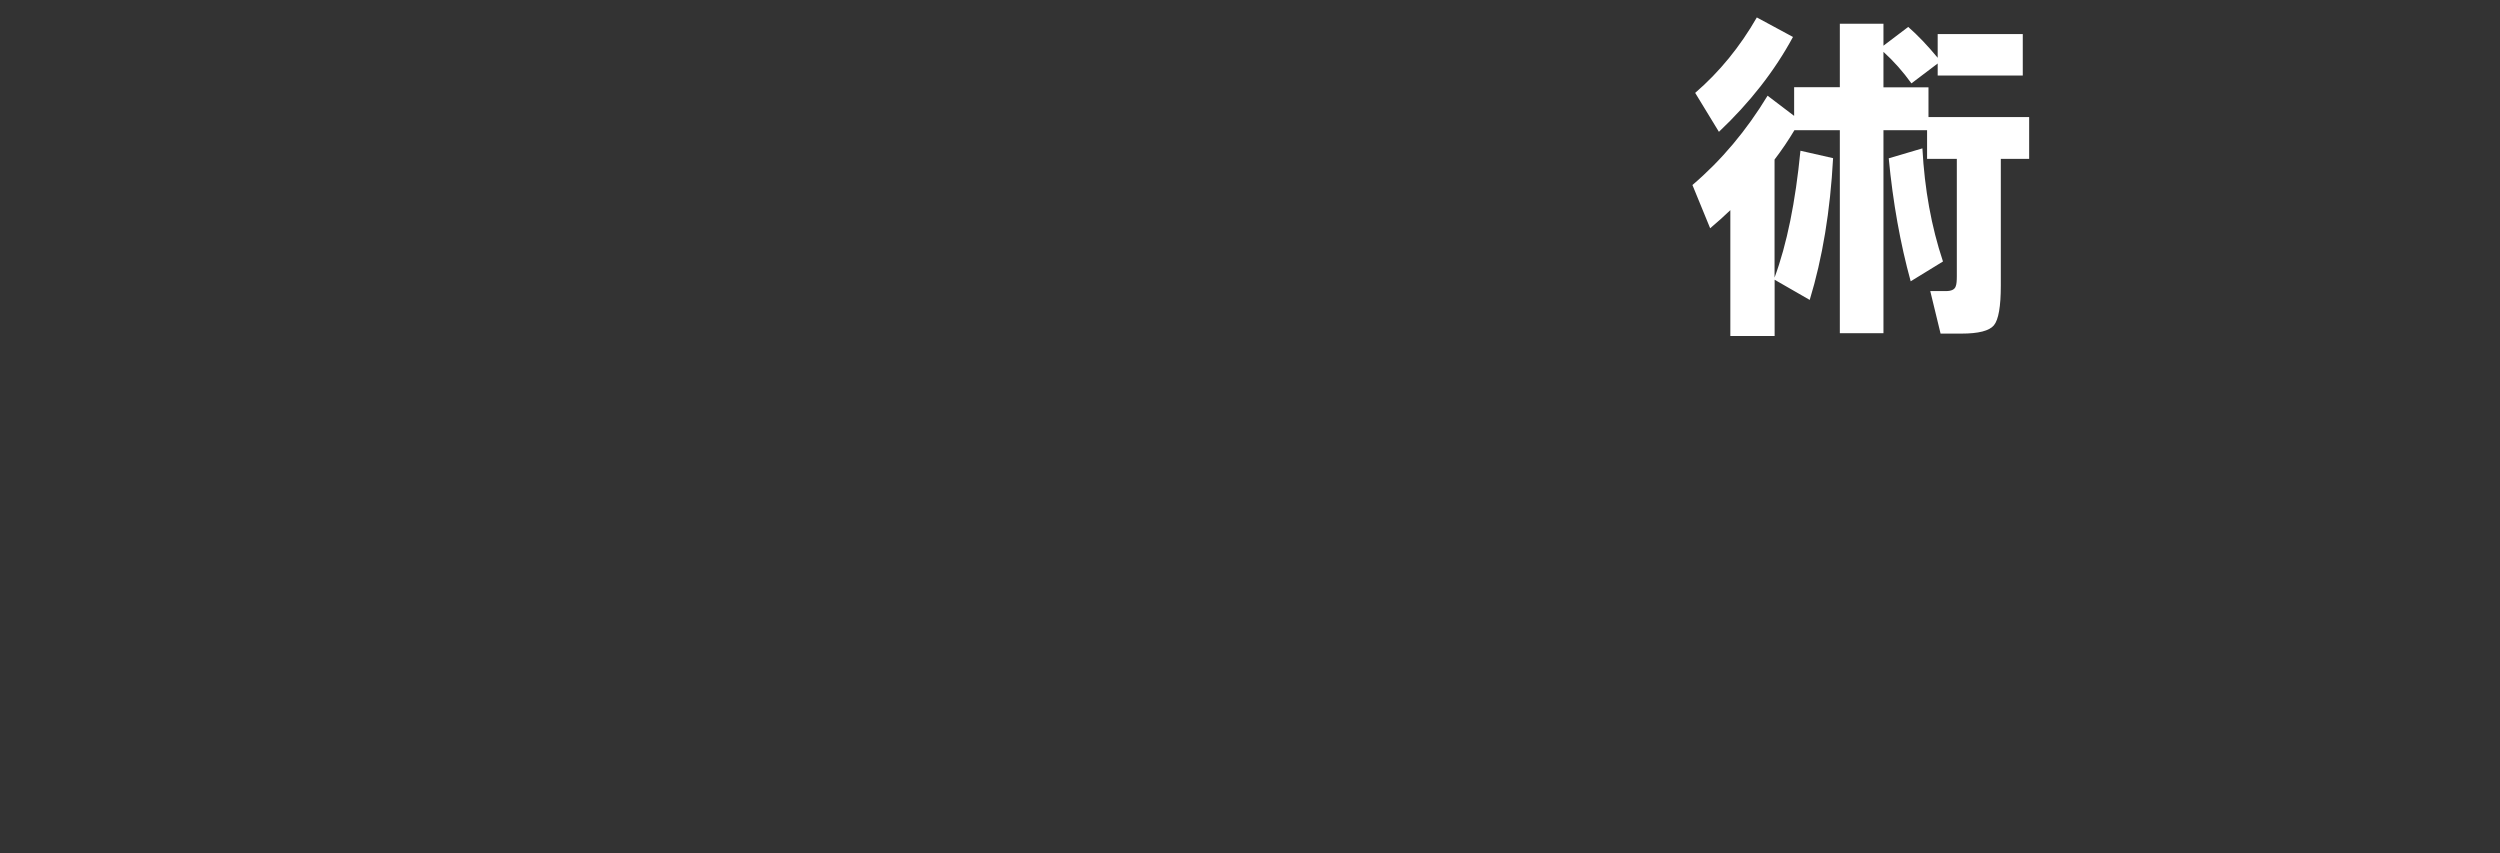 <?xml version="1.0" encoding="UTF-8"?><svg id="uuid-cd0c3c3d-9227-43c8-a8ce-f3ee76c8818f" xmlns="http://www.w3.org/2000/svg" viewBox="0 0 337 115"><rect x="0" y="0" width="337" height="115" fill="#333333" stroke="none"/><g id="uuid-a3319082-79f7-4a32-99ea-d260dae67047"><rect width="337" height="115" style="fill:none;"/><path d="M239.22,45.29h-5.97v-16.96c-.83.8-1.74,1.61-2.72,2.44l-2.39-5.83c3.92-3.34,7.29-7.36,10.13-12.04l3.58,2.72v-3.87h6.16V3.2h5.88v2.96l3.34-2.53c1.27,1.11,2.6,2.5,3.97,4.16v-3.2h11.47v5.59h-11.47v-1.62l-3.54,2.68c-1.12-1.56-2.37-2.98-3.77-4.25v4.78h6.07v4.01h13.57v5.64h-3.82v17.1c0,2.8-.31,4.58-.93,5.33-.62.75-2.08,1.12-4.37,1.12h-2.82l-1.39-5.73h2.1c.76,0,1.21-.22,1.34-.67.1-.25.14-.7.14-1.34v-15.81h-4.01v-3.87h-5.88v27.37h-5.88v-27.37h-6.12c-.8,1.34-1.69,2.66-2.68,3.96v15.91c1.66-4.49,2.82-10.19,3.49-17.1l4.4,1c-.38,7.1-1.43,13.47-3.15,19.11l-4.73-2.72v7.6ZM241.7,4.97c-2.48,4.59-5.81,8.85-9.99,12.8l-3.2-5.25c3.28-2.83,6.05-6.23,8.31-10.17l4.87,2.63ZM261.91,35.25l-4.35,2.67c-1.4-5.09-2.39-10.62-2.96-16.58l4.54-1.34c.29,5.48,1.21,10.56,2.77,15.24Z" style="fill:#fff;"/></g></svg>